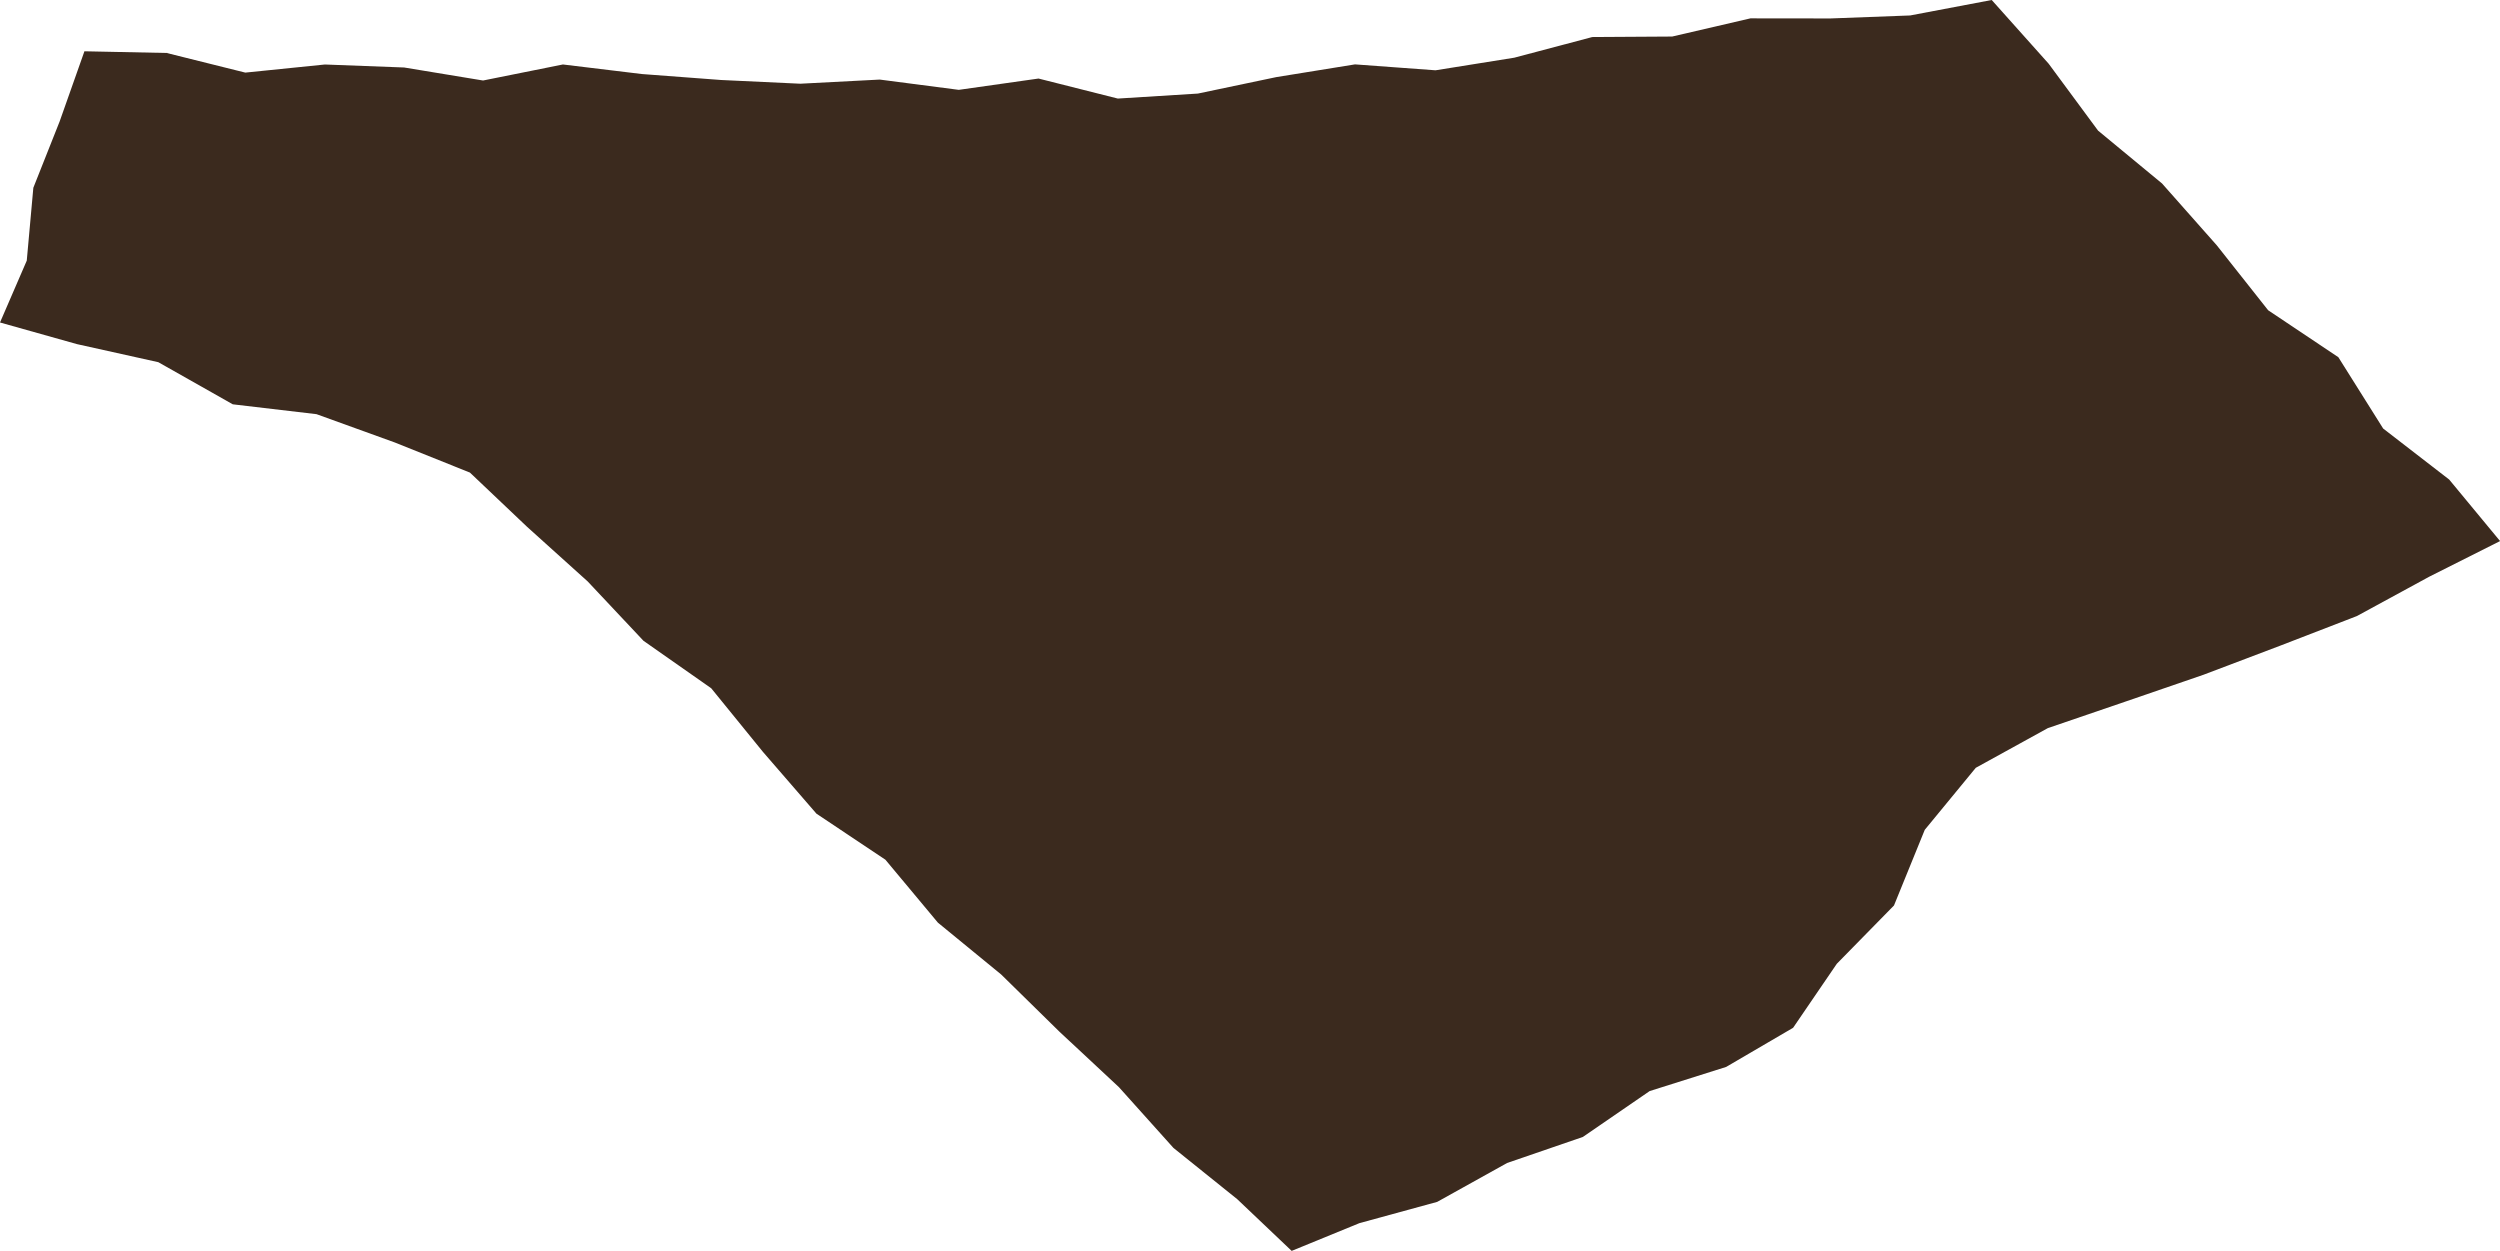<svg xmlns="http://www.w3.org/2000/svg" width="501.266" height="250.813" viewBox="0 0 501.266 250.813"><path d="M521.466,0,505.11,3.1l-15.985.6-16.033-.019L457.4,7.326l-16.02.1-15.64,4.141-15.792,2.527-16.145-1.186-15.788,2.554-15.719,3.3-16.05,1-15.9-4.014-15.991,2.267-15.838-2.06-15.938.83L266.7,16.04l-15.871-1.194-15.845-1.919-16.013,3.214-15.821-2.609-15.889-.6-15.959,1.625-15.775-3.936-16.484-.339-4.975,14.08L128.8,37.645l-1.32,14.616-5.364,12.4L137.549,69l16.306,3.62,14.934,8.447,16.79,1.977L201.3,88.728l15.039,6.029,11.442,10.859,12.159,10.957,11.2,11.913L264.717,138l10.372,12.757,10.729,12.39,13.829,9.233,10.517,12.611,12.691,10.4,11.661,11.448,11.953,11.147L357.4,230.167l12.8,10.287,10.9,10.358,13.574-5.559,15.609-4.27,14.021-7.8,15.18-5.215,13.394-9.2,15.337-4.841,13.425-7.847,8.767-12.839,11.463-11.69,6.168-15.161,10.228-12.438,14.45-7.96,15.62-5.339,15.6-5.364,15.4-5.837,15.354-5.931,14.511-7.894,14.193-7.139L613.191,96.152,599.953,85.923l-8.985-14.3-14.076-9.416-10.307-13.03L555.617,36.789l-12.83-10.6-9.905-13.415Z" transform="translate(-122.114 0)" fill="#3b2a1e"/></svg>